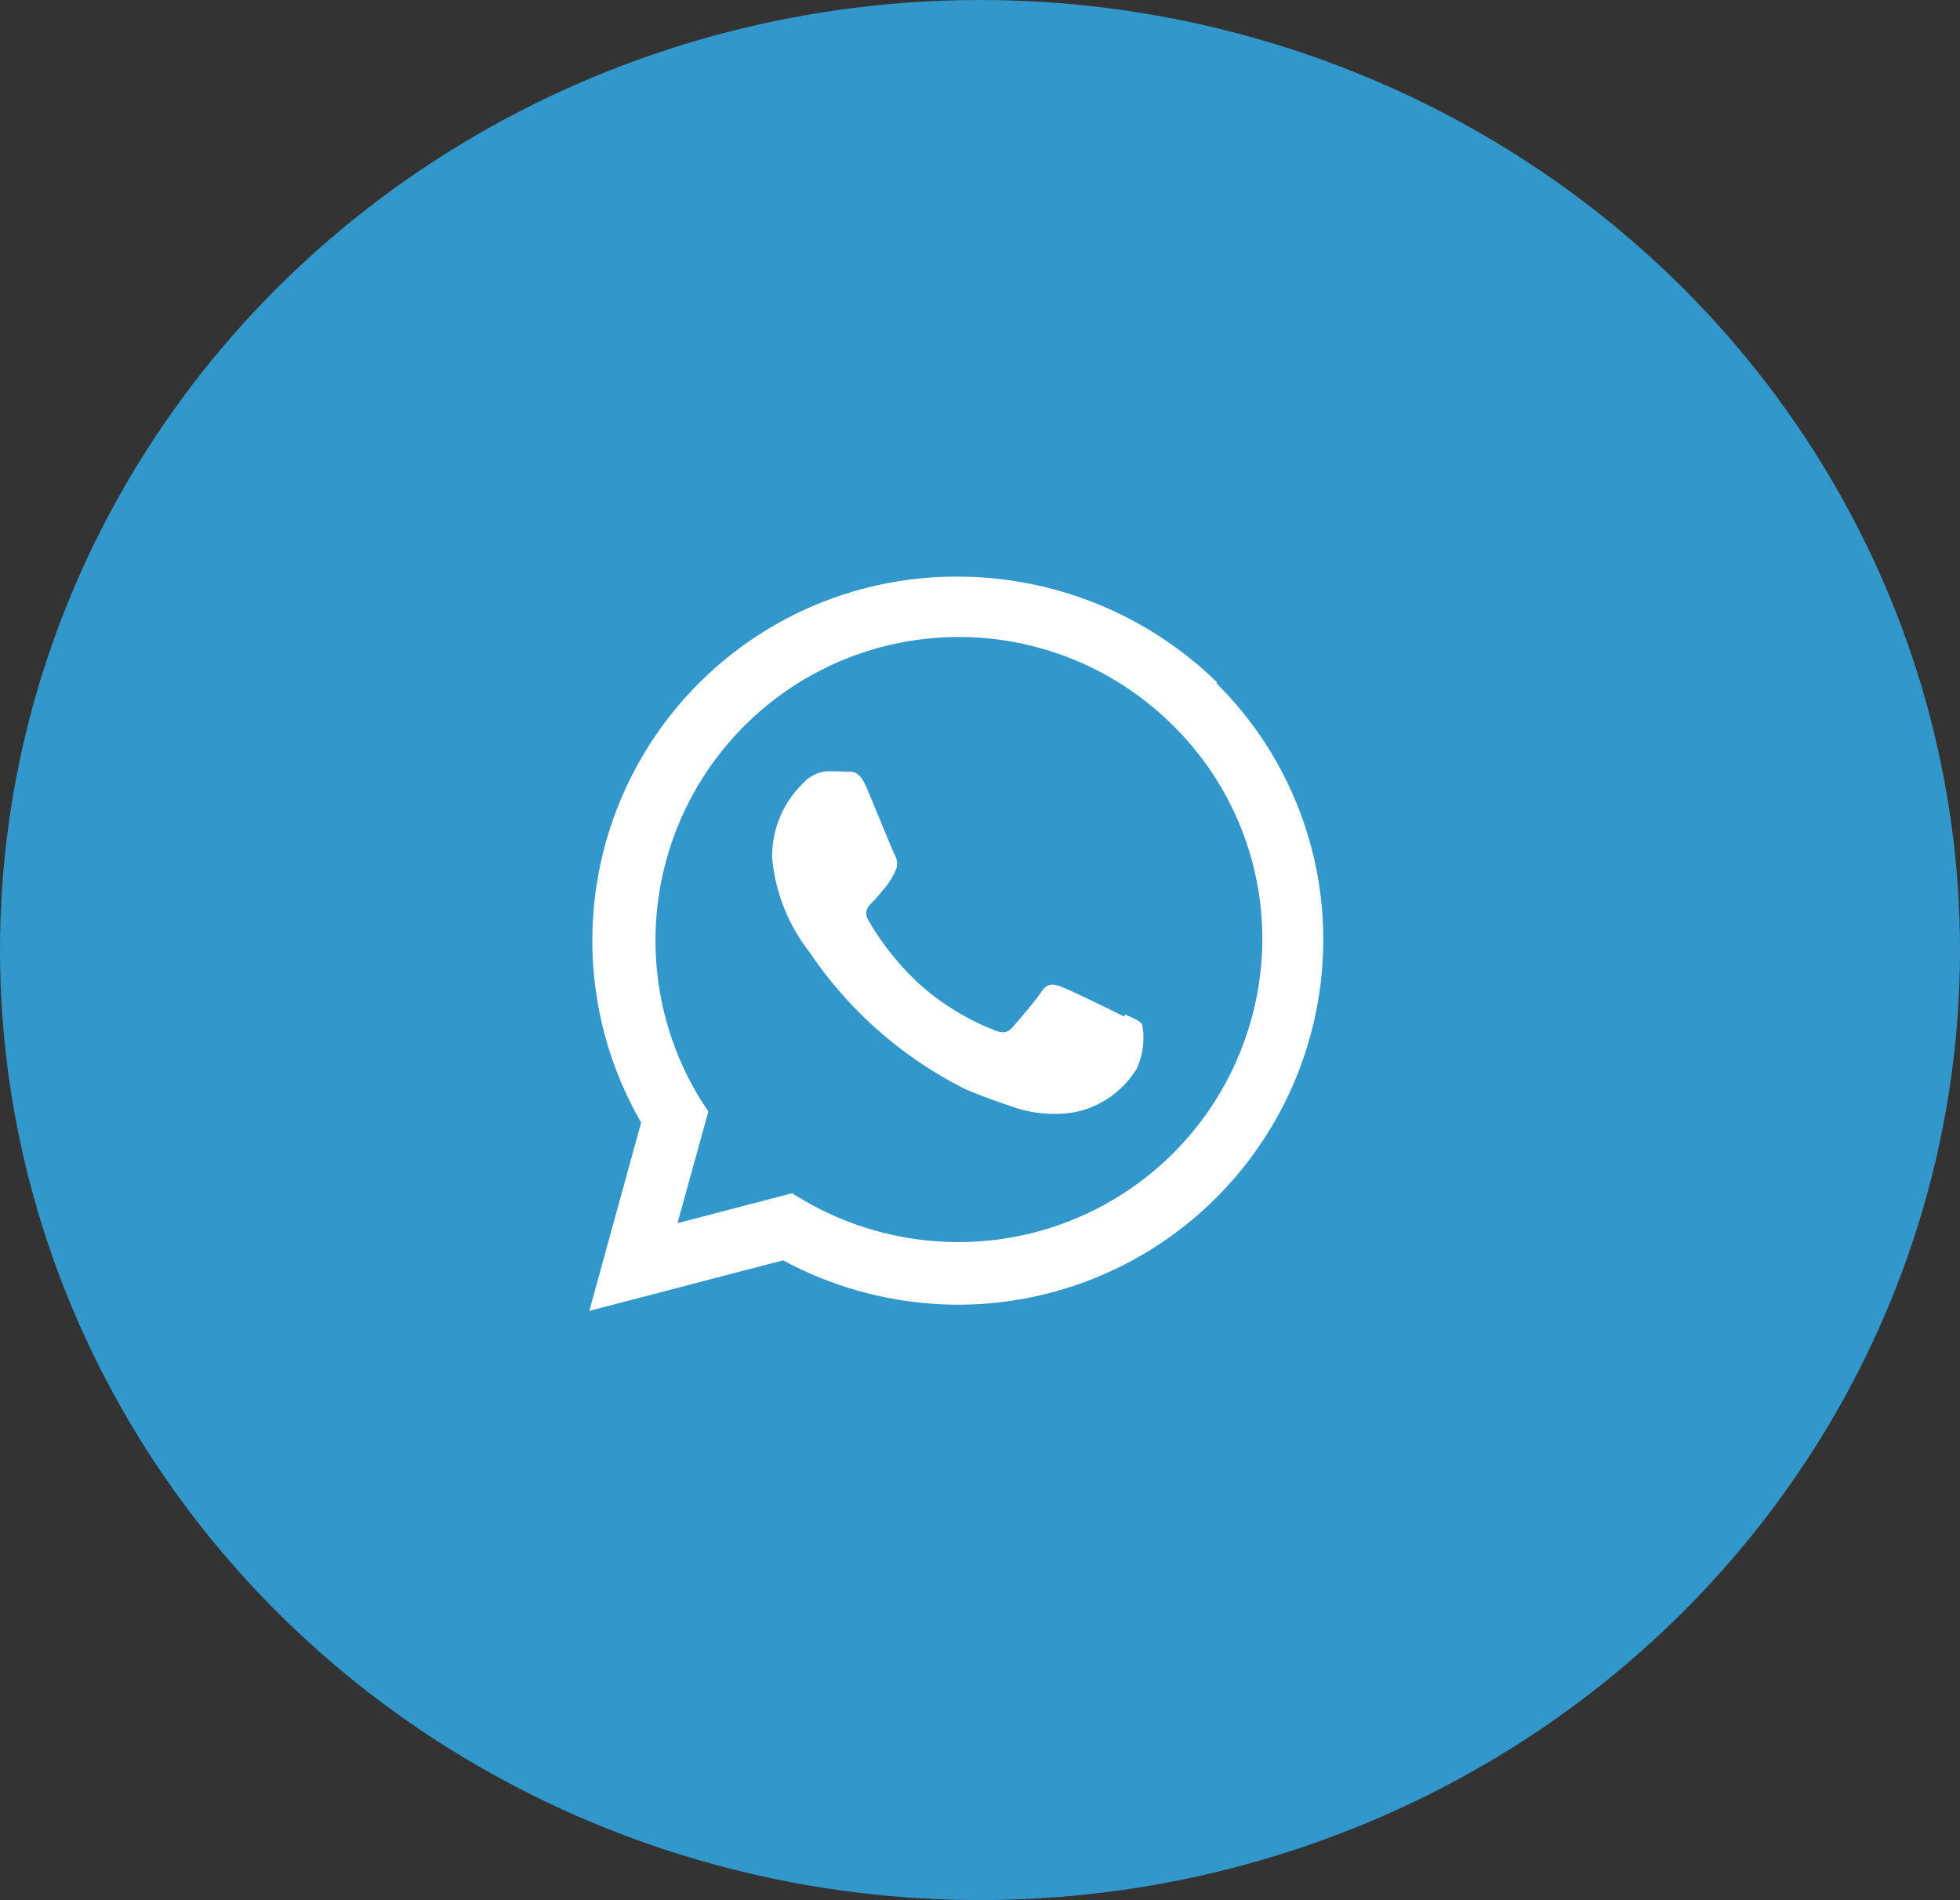 <svg xmlns="http://www.w3.org/2000/svg" width="65" height="63" viewBox="0 0 65 63">
  <rect x="0" y="0" width="65" height="63" fill="#333333" stroke="none"/>
  <g id="Group_73" data-name="Group 73" transform="translate(-0.495)">
    <ellipse id="Ellipse_7" data-name="Ellipse 7" cx="32.5" cy="31.5" rx="32.5" ry="31.5" transform="translate(0.495)" fill="#3297cb"/>
    <path id="Icon_corebrands-whatsapp" data-name="Icon corebrands-whatsapp" d="M17.748,14.59c-.305-.154-1.791-.879-2.069-.983s-.479-.151-.682.154-.781.978-.959,1.177-.353.214-.654.079a8.254,8.254,0,0,1-2.437-1.509,9.064,9.064,0,0,1-1.684-2.1c-.178-.3-.02-.472.131-.622s.305-.348.46-.531a2.751,2.751,0,0,0,.3-.5.562.562,0,0,0-.027-.531c-.075-.151-.682-1.644-.935-2.239s-.5-.515-.682-.515c-.174-.016-.377-.016-.578-.016a1.146,1.146,0,0,0-.809.364A3.381,3.381,0,0,0,6.063,9.324,5.947,5.947,0,0,0,7.3,12.446a13.548,13.548,0,0,0,5.175,4.549c.725.305,1.288.488,1.728.638a4.211,4.211,0,0,0,1.91.122,3.152,3.152,0,0,0,2.045-1.446,2.529,2.529,0,0,0,.183-1.446c-.075-.138-.273-.214-.578-.348Zm-5.512,7.473H12.22a10.167,10.167,0,0,1-5.132-1.4l-.364-.218-3.8.991,1.023-3.7-.246-.38A10.061,10.061,0,0,1,19.368,4.945a9.934,9.934,0,0,1,2.952,7.093A10.076,10.076,0,0,1,12.24,22.063ZM20.815,3.5A12.323,12.323,0,0,0,12.22,0a12.064,12.064,0,0,0-10.5,18.1L0,24.345l6.427-1.676a12.272,12.272,0,0,0,5.793,1.47h0a12.113,12.113,0,0,0,12.121-12.07A11.954,11.954,0,0,0,20.8,3.538Z" transform="translate(20.038 19.12)" fill="#fff"/>
  </g>
</svg>
